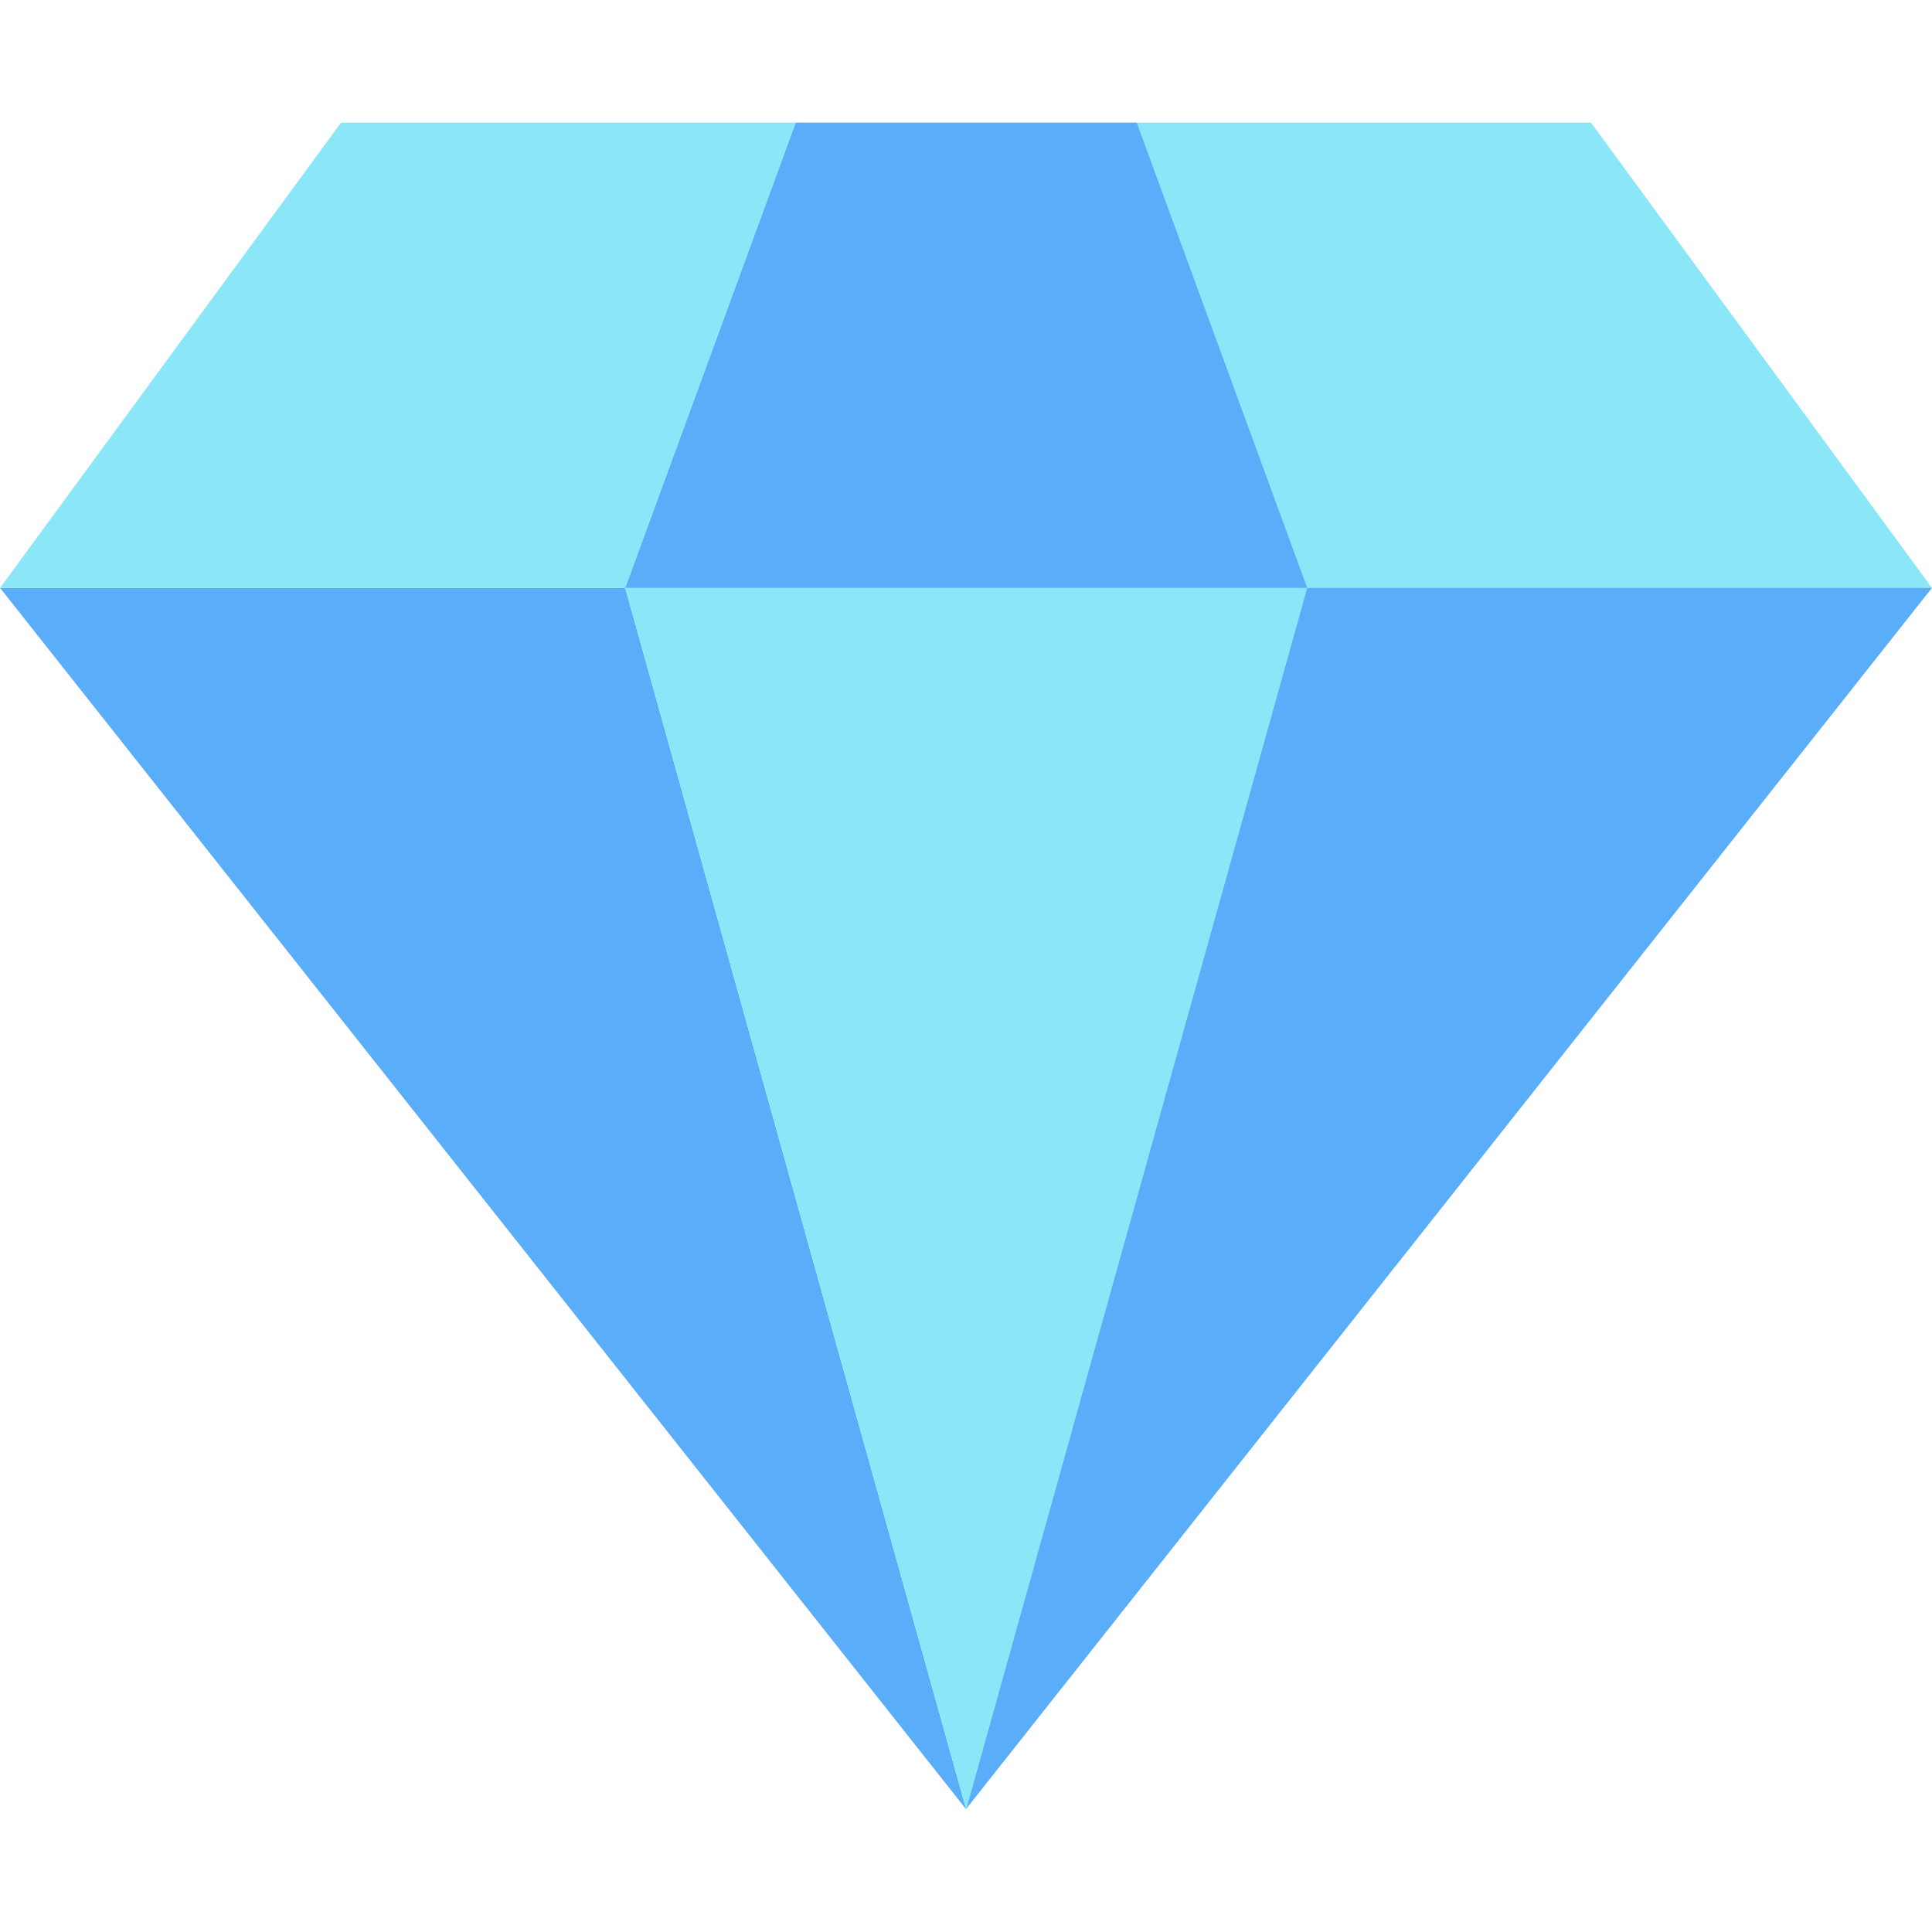 <?xml version="1.0" encoding="utf-8"?>
<!-- Generator: Adobe Illustrator 27.3.1, SVG Export Plug-In . SVG Version: 6.00 Build 0)  -->
<svg version="1.1" id="Calque_1" xmlns="http://www.w3.org/2000/svg" xmlns:xlink="http://www.w3.org/1999/xlink" x="0px" y="0px"
	 viewBox="0 0 2048 2048" style="enable-background:new 0 0 2048 2048;" xml:space="preserve">
<style type="text/css">
	.st0{fill:#5AADF8;}
	.st1{fill:#8BE6F8;}
</style>
<path class="st0" d="M1024.202,1918L0,623.155h662.719L1024.202,1918z"/>
<path class="st1" d="M662.719,623.274H0L361.483,130H843.46L662.719,623.274z"/>
<path class="st1" d="M1385.279,623.274H2048L1686.516,130h-481.979L1385.279,623.274z"/>
<path class="st0" d="M1023.794,1918L2048,623.155h-662.721L1023.794,1918z"/>
<path class="st1" d="M1385.726,623.155L1024.243,1918L662.76,623.155H1385.726z"/>
<path class="st0" d="M1385.726,623.274H662.76L843.501,130h361.483L1385.726,623.274z"/>
</svg>
